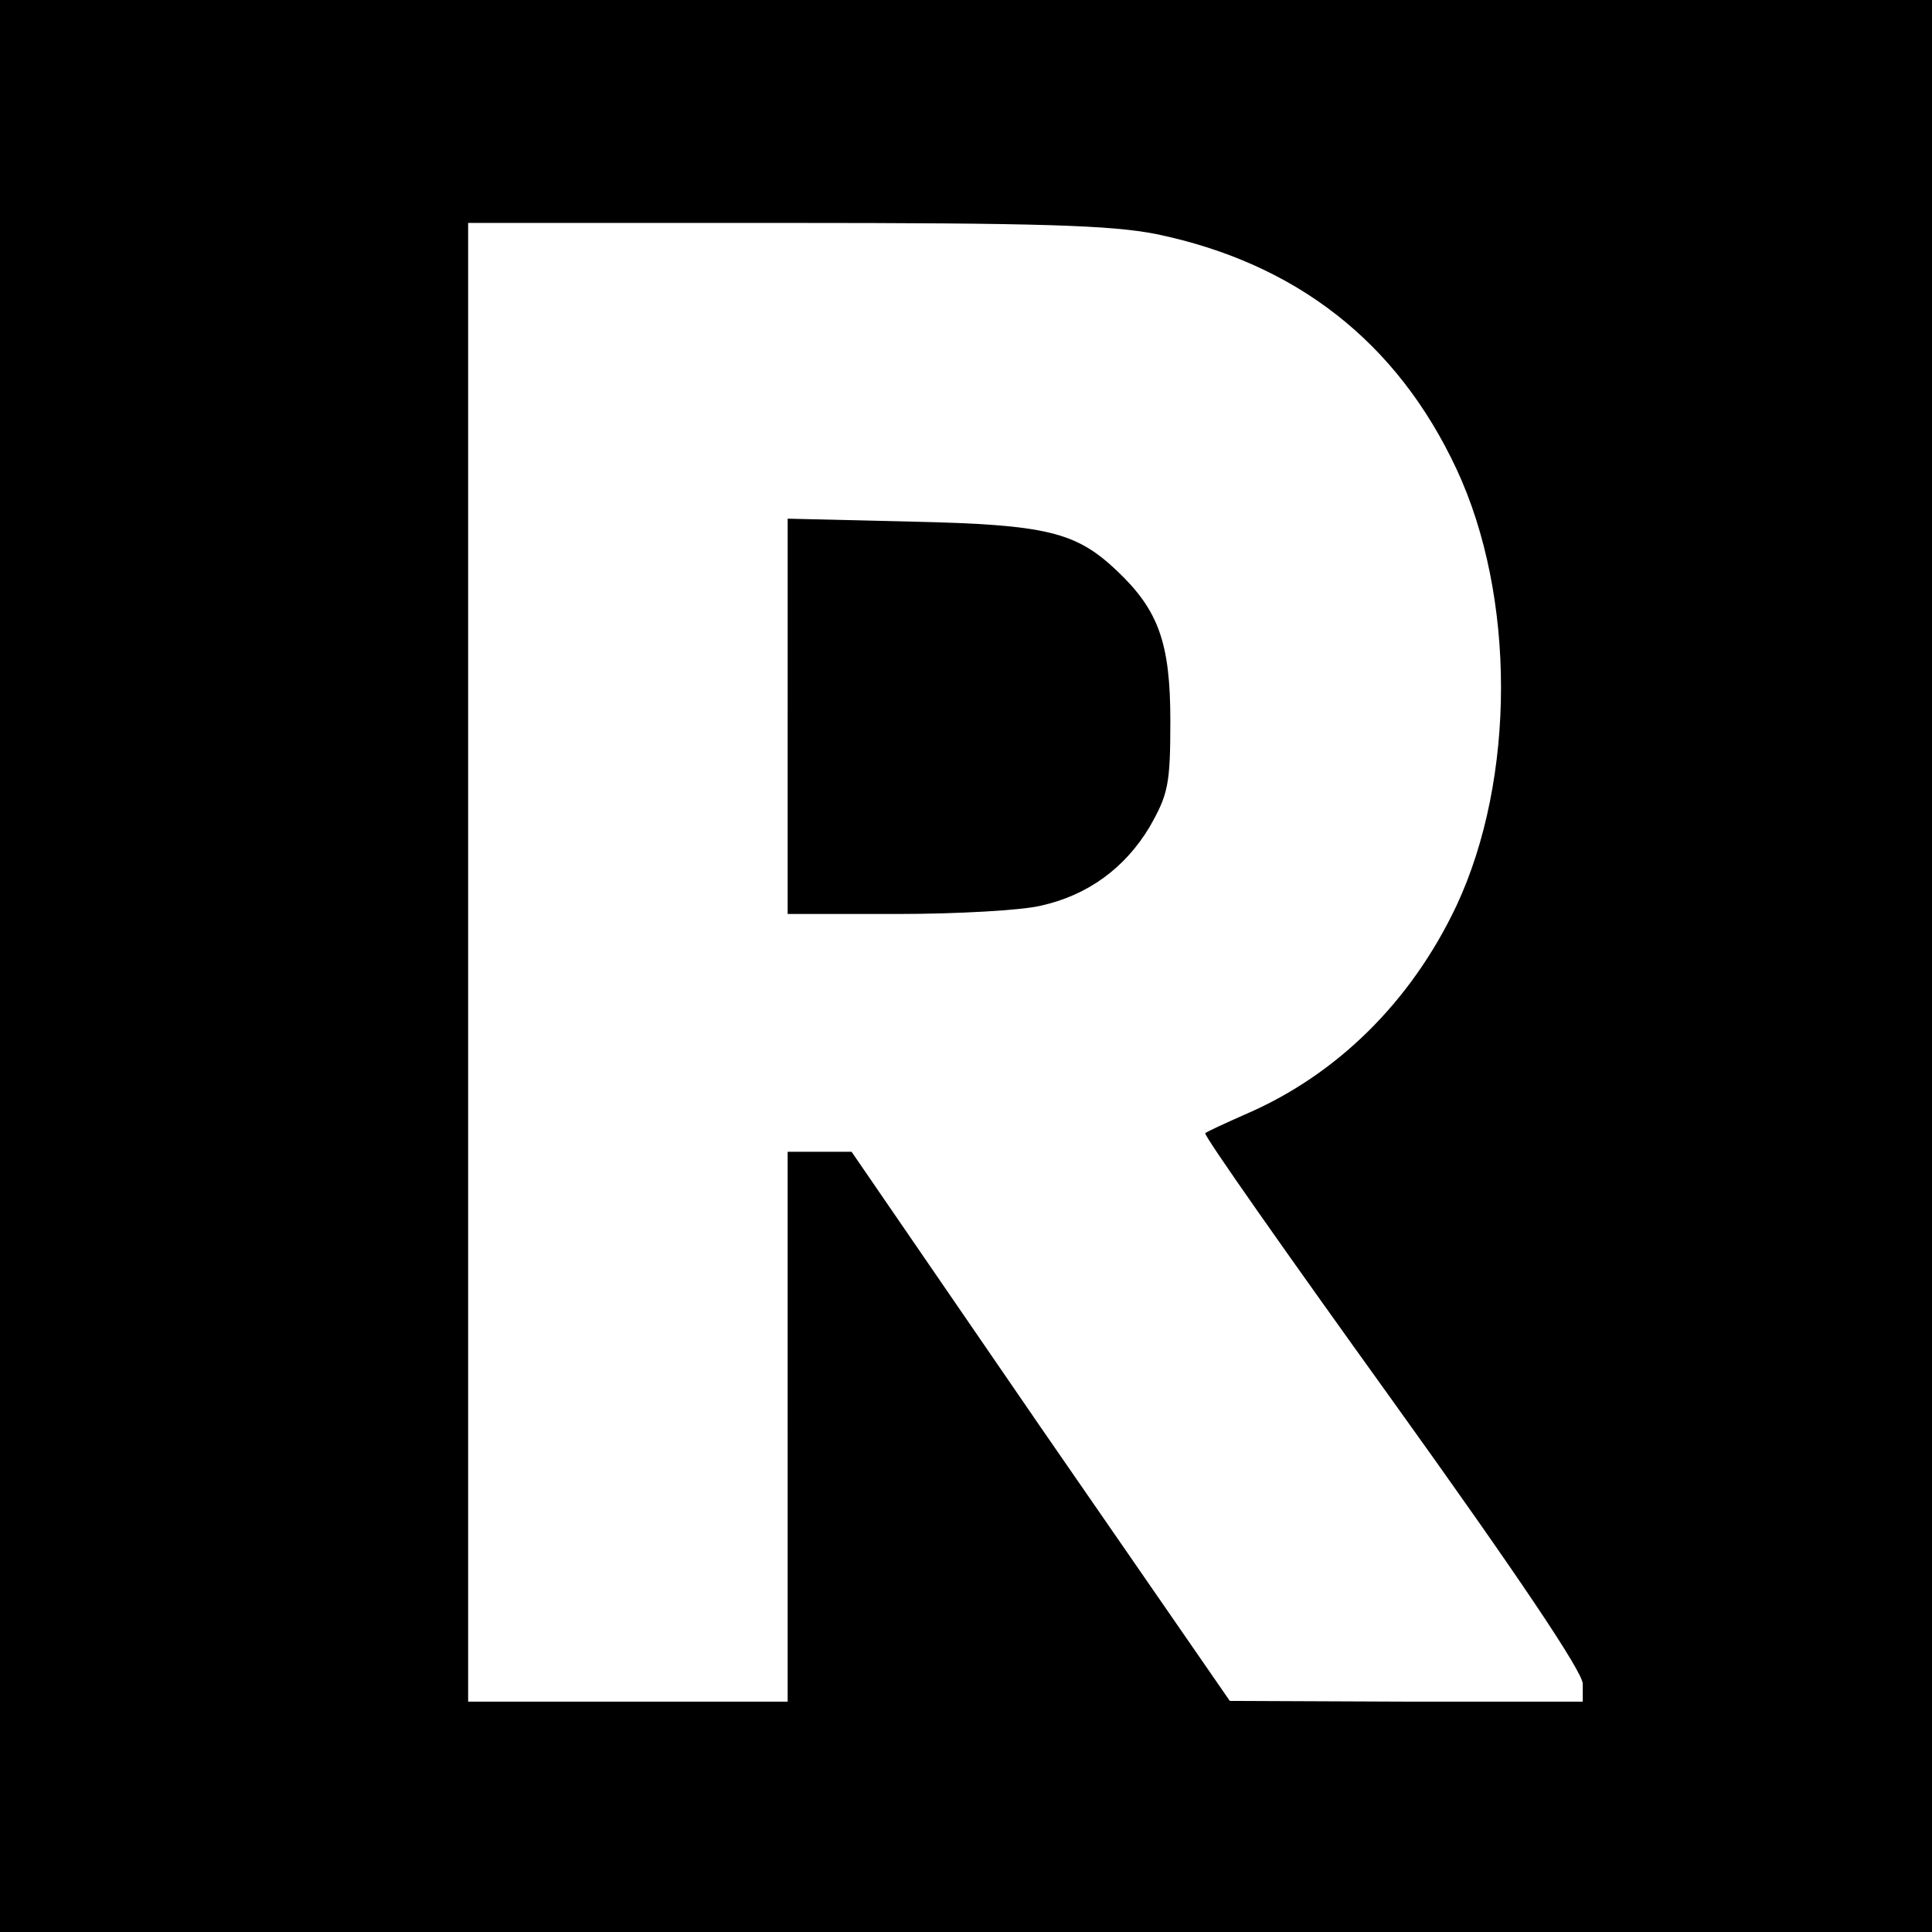 <svg version="1.0" xmlns="http://www.w3.org/2000/svg" width="260pt" height="260pt" viewBox="0 0 260 260"><g transform="translate(0,260) scale(0.1,-0.1)" fill="#000" stroke="none"><path d="M0 13e2V0h13e2 13e2v13e2 13e2H13e2.0V13e2zm1556 985c188-39 324-145 404-316s80-417 0-588c-61-129-161-228-285-281-27-12-51-23-53-25-3-2 111-164 252-360 168-234 256-365 256-381v-24h-237l-238 1-255 369-254 370h-43-43V680 310H845 630v995 995h425c345 0 440-3 501-15z"/><path d="M1060 1636v-266h148c81 0 167 5 192 11 64 14 114 51 147 106 25 44 28 57 28 143 0 105-16 149-72 202-55 52-94 62-275 66l-168 4v-266z"/></g></svg>
